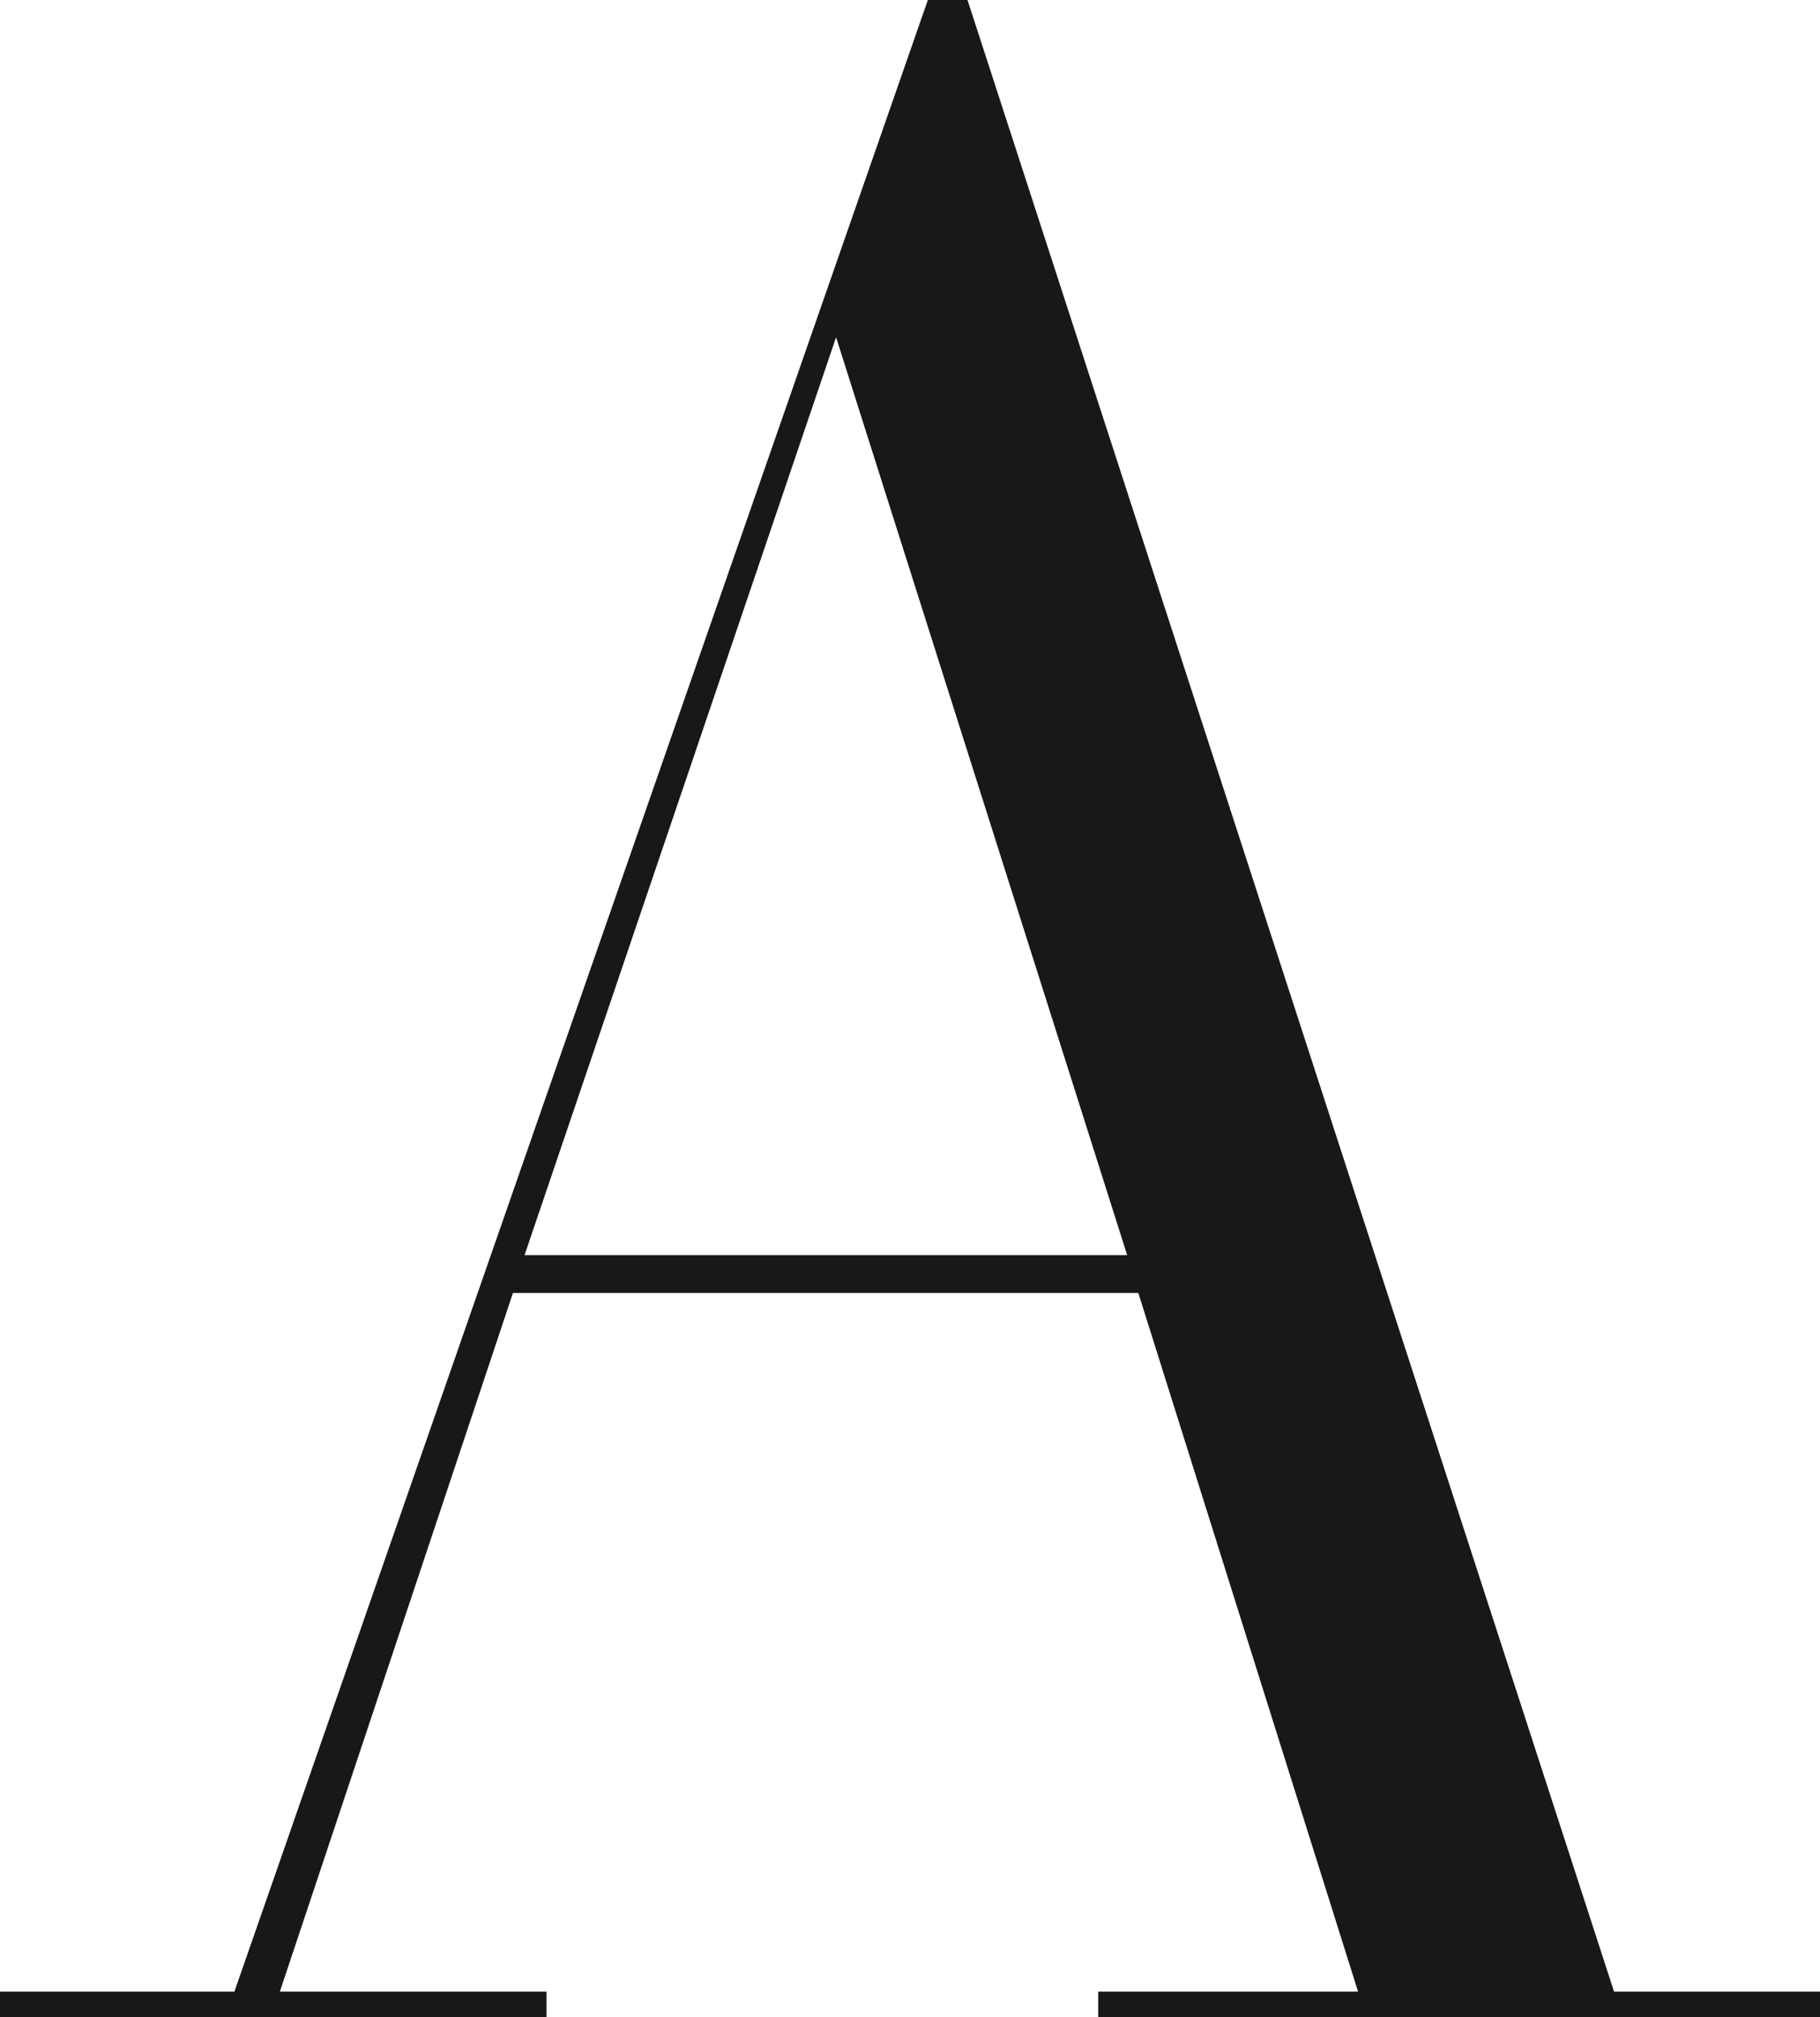 <svg width="37" height="41" viewBox="0 0 37 41" fill="none" xmlns="http://www.w3.org/2000/svg">
<path fill-rule="evenodd" clip-rule="evenodd" d="M10.664 25.511L16.997 6.855L22.915 25.511H10.664ZM0 41H11.11V40.481H5.689L10.428 26.28H23.142L27.609 40.481H22.326V41H37V40.481H32.813L19.669 0H18.863L4.765 40.481H0V41Z" fill="#181818"/>
</svg>
